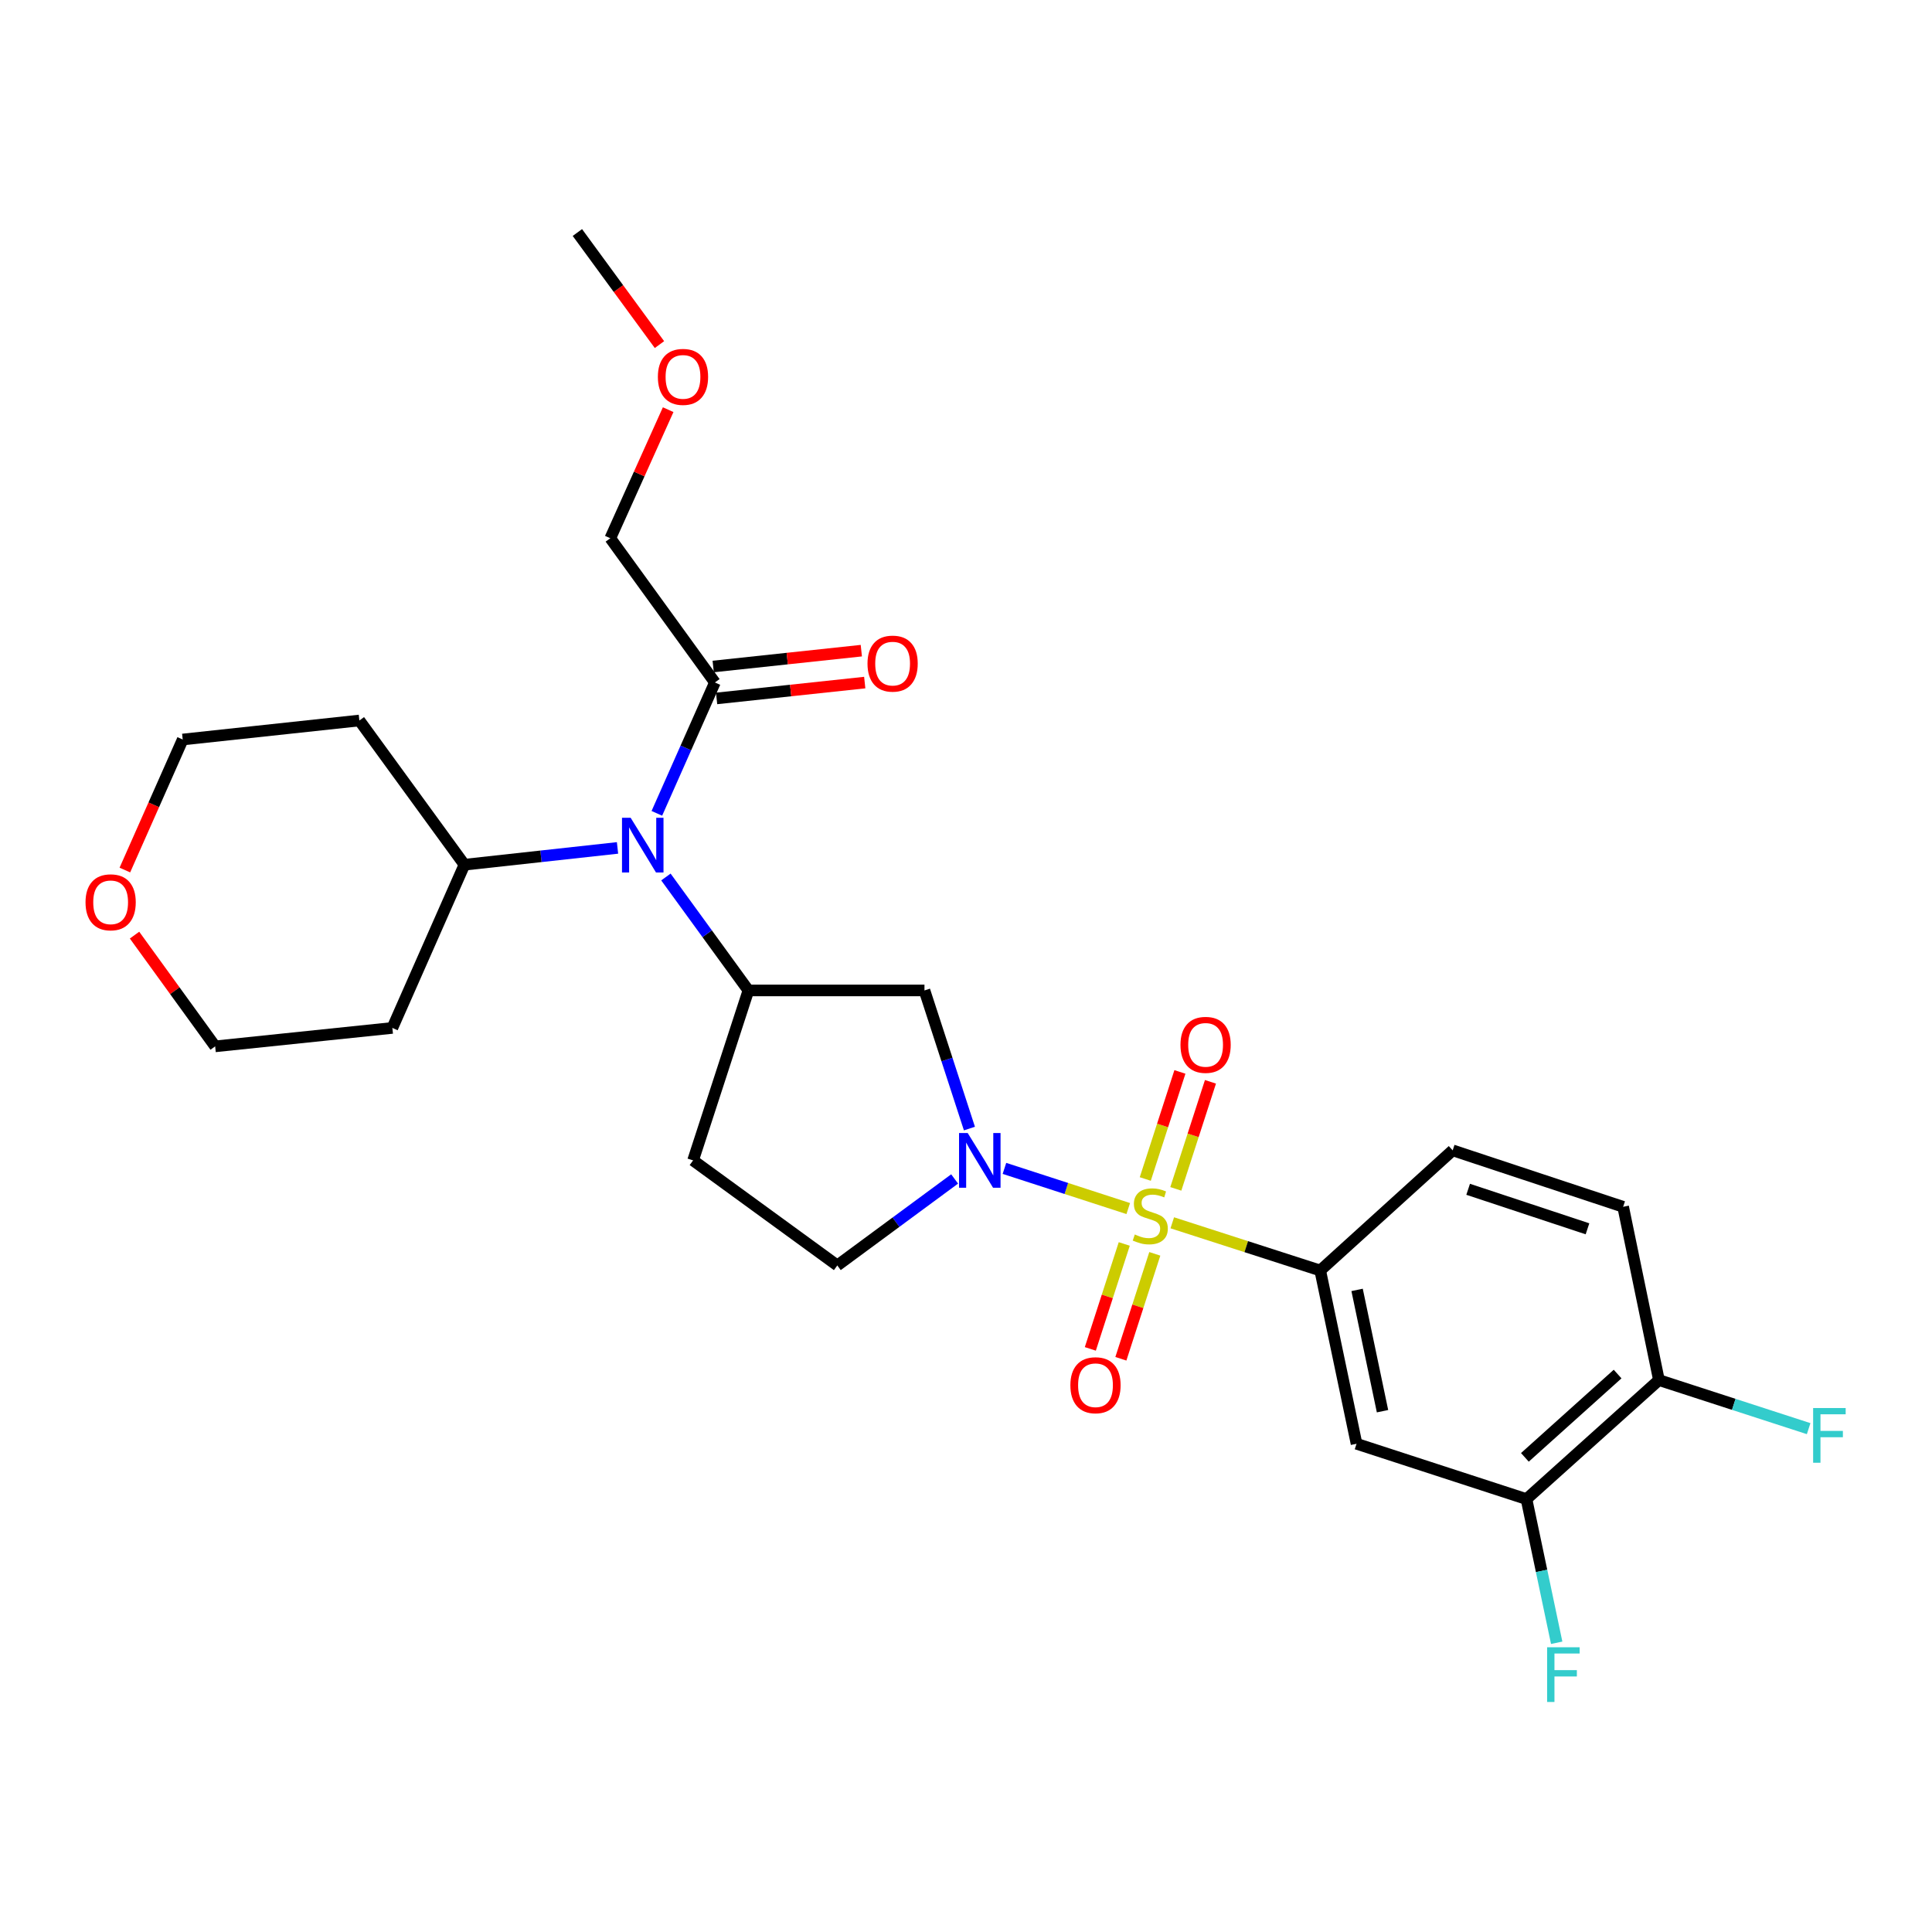 <?xml version='1.0' encoding='iso-8859-1'?>
<svg version='1.1' baseProfile='full'
              xmlns='http://www.w3.org/2000/svg'
                      xmlns:rdkit='http://www.rdkit.org/xml'
                      xmlns:xlink='http://www.w3.org/1999/xlink'
                  xml:space='preserve'
width='1000px' height='1000px' viewBox='0 0 1000 1000'>
<!-- END OF HEADER -->
<rect style='opacity:1.0;fill:#FFFFFF;stroke:none' width='1000' height='1000' x='0' y='0'> </rect>
<path class='bond-0' d='M 583.978,625.547 L 551.939,615.152' style='fill:none;fill-rule:evenodd;stroke:#CCCC00;stroke-width:6px;stroke-linecap:butt;stroke-linejoin:miter;stroke-opacity:1' />
<path class='bond-0' d='M 551.939,615.152 L 519.899,604.758' style='fill:none;fill-rule:evenodd;stroke:#0000FF;stroke-width:6px;stroke-linecap:butt;stroke-linejoin:miter;stroke-opacity:1' />
<path class='bond-1' d='M 606.768,632.918 L 645.057,645.262' style='fill:none;fill-rule:evenodd;stroke:#CCCC00;stroke-width:6px;stroke-linecap:butt;stroke-linejoin:miter;stroke-opacity:1' />
<path class='bond-1' d='M 645.057,645.262 L 683.346,657.606' style='fill:none;fill-rule:evenodd;stroke:#000000;stroke-width:6px;stroke-linecap:butt;stroke-linejoin:miter;stroke-opacity:1' />
<path class='bond-7' d='M 581.914,643.872 L 573.133,671.027' style='fill:none;fill-rule:evenodd;stroke:#CCCC00;stroke-width:6px;stroke-linecap:butt;stroke-linejoin:miter;stroke-opacity:1' />
<path class='bond-7' d='M 573.133,671.027 L 564.351,698.182' style='fill:none;fill-rule:evenodd;stroke:#FF0000;stroke-width:6px;stroke-linecap:butt;stroke-linejoin:miter;stroke-opacity:1' />
<path class='bond-7' d='M 597.725,648.986 L 588.943,676.14' style='fill:none;fill-rule:evenodd;stroke:#CCCC00;stroke-width:6px;stroke-linecap:butt;stroke-linejoin:miter;stroke-opacity:1' />
<path class='bond-7' d='M 588.943,676.14 L 580.162,703.295' style='fill:none;fill-rule:evenodd;stroke:#FF0000;stroke-width:6px;stroke-linecap:butt;stroke-linejoin:miter;stroke-opacity:1' />
<path class='bond-8' d='M 608.603,615.357 L 617.567,587.65' style='fill:none;fill-rule:evenodd;stroke:#CCCC00;stroke-width:6px;stroke-linecap:butt;stroke-linejoin:miter;stroke-opacity:1' />
<path class='bond-8' d='M 617.567,587.65 L 626.531,559.943' style='fill:none;fill-rule:evenodd;stroke:#FF0000;stroke-width:6px;stroke-linecap:butt;stroke-linejoin:miter;stroke-opacity:1' />
<path class='bond-8' d='M 592.793,610.242 L 601.757,582.535' style='fill:none;fill-rule:evenodd;stroke:#CCCC00;stroke-width:6px;stroke-linecap:butt;stroke-linejoin:miter;stroke-opacity:1' />
<path class='bond-8' d='M 601.757,582.535 L 610.721,554.828' style='fill:none;fill-rule:evenodd;stroke:#FF0000;stroke-width:6px;stroke-linecap:butt;stroke-linejoin:miter;stroke-opacity:1' />
<path class='bond-3' d='M 501.777,584.145 L 490.14,548.397' style='fill:none;fill-rule:evenodd;stroke:#0000FF;stroke-width:6px;stroke-linecap:butt;stroke-linejoin:miter;stroke-opacity:1' />
<path class='bond-3' d='M 490.14,548.397 L 478.503,512.649' style='fill:none;fill-rule:evenodd;stroke:#000000;stroke-width:6px;stroke-linecap:butt;stroke-linejoin:miter;stroke-opacity:1' />
<path class='bond-11' d='M 494.109,610.225 L 463.748,632.609' style='fill:none;fill-rule:evenodd;stroke:#0000FF;stroke-width:6px;stroke-linecap:butt;stroke-linejoin:miter;stroke-opacity:1' />
<path class='bond-11' d='M 463.748,632.609 L 433.387,654.993' style='fill:none;fill-rule:evenodd;stroke:#000000;stroke-width:6px;stroke-linecap:butt;stroke-linejoin:miter;stroke-opacity:1' />
<path class='bond-5' d='M 683.346,657.606 L 702.142,747.292' style='fill:none;fill-rule:evenodd;stroke:#000000;stroke-width:6px;stroke-linecap:butt;stroke-linejoin:miter;stroke-opacity:1' />
<path class='bond-5' d='M 702.43,667.65 L 715.587,730.431' style='fill:none;fill-rule:evenodd;stroke:#000000;stroke-width:6px;stroke-linecap:butt;stroke-linejoin:miter;stroke-opacity:1' />
<path class='bond-13' d='M 683.346,657.606 L 751.901,595.42' style='fill:none;fill-rule:evenodd;stroke:#000000;stroke-width:6px;stroke-linecap:butt;stroke-linejoin:miter;stroke-opacity:1' />
<path class='bond-2' d='M 387.376,512.649 L 478.503,512.649' style='fill:none;fill-rule:evenodd;stroke:#000000;stroke-width:6px;stroke-linecap:butt;stroke-linejoin:miter;stroke-opacity:1' />
<path class='bond-4' d='M 387.376,512.649 L 366.026,483.29' style='fill:none;fill-rule:evenodd;stroke:#000000;stroke-width:6px;stroke-linecap:butt;stroke-linejoin:miter;stroke-opacity:1' />
<path class='bond-4' d='M 366.026,483.29 L 344.676,453.931' style='fill:none;fill-rule:evenodd;stroke:#0000FF;stroke-width:6px;stroke-linecap:butt;stroke-linejoin:miter;stroke-opacity:1' />
<path class='bond-27' d='M 387.376,512.649 L 358.739,600.618' style='fill:none;fill-rule:evenodd;stroke:#000000;stroke-width:6px;stroke-linecap:butt;stroke-linejoin:miter;stroke-opacity:1' />
<path class='bond-6' d='M 339.988,420.984 L 355.009,387.114' style='fill:none;fill-rule:evenodd;stroke:#0000FF;stroke-width:6px;stroke-linecap:butt;stroke-linejoin:miter;stroke-opacity:1' />
<path class='bond-6' d='M 355.009,387.114 L 370.03,353.244' style='fill:none;fill-rule:evenodd;stroke:#000000;stroke-width:6px;stroke-linecap:butt;stroke-linejoin:miter;stroke-opacity:1' />
<path class='bond-14' d='M 319.626,438.88 L 280.007,443.227' style='fill:none;fill-rule:evenodd;stroke:#0000FF;stroke-width:6px;stroke-linecap:butt;stroke-linejoin:miter;stroke-opacity:1' />
<path class='bond-14' d='M 280.007,443.227 L 240.388,447.574' style='fill:none;fill-rule:evenodd;stroke:#000000;stroke-width:6px;stroke-linecap:butt;stroke-linejoin:miter;stroke-opacity:1' />
<path class='bond-9' d='M 702.142,747.292 L 790.102,775.929' style='fill:none;fill-rule:evenodd;stroke:#000000;stroke-width:6px;stroke-linecap:butt;stroke-linejoin:miter;stroke-opacity:1' />
<path class='bond-15' d='M 370.914,361.505 L 409.25,357.404' style='fill:none;fill-rule:evenodd;stroke:#000000;stroke-width:6px;stroke-linecap:butt;stroke-linejoin:miter;stroke-opacity:1' />
<path class='bond-15' d='M 409.25,357.404 L 447.586,353.303' style='fill:none;fill-rule:evenodd;stroke:#FF0000;stroke-width:6px;stroke-linecap:butt;stroke-linejoin:miter;stroke-opacity:1' />
<path class='bond-15' d='M 369.146,344.982 L 407.482,340.881' style='fill:none;fill-rule:evenodd;stroke:#000000;stroke-width:6px;stroke-linecap:butt;stroke-linejoin:miter;stroke-opacity:1' />
<path class='bond-15' d='M 407.482,340.881 L 445.818,336.78' style='fill:none;fill-rule:evenodd;stroke:#FF0000;stroke-width:6px;stroke-linecap:butt;stroke-linejoin:miter;stroke-opacity:1' />
<path class='bond-22' d='M 370.03,353.244 L 315.895,278.596' style='fill:none;fill-rule:evenodd;stroke:#000000;stroke-width:6px;stroke-linecap:butt;stroke-linejoin:miter;stroke-opacity:1' />
<path class='bond-18' d='M 790.102,775.929 L 797.92,813.113' style='fill:none;fill-rule:evenodd;stroke:#000000;stroke-width:6px;stroke-linecap:butt;stroke-linejoin:miter;stroke-opacity:1' />
<path class='bond-18' d='M 797.92,813.113 L 805.738,850.298' style='fill:none;fill-rule:evenodd;stroke:#33CCCC;stroke-width:6px;stroke-linecap:butt;stroke-linejoin:miter;stroke-opacity:1' />
<path class='bond-28' d='M 790.102,775.929 L 858.657,714.325' style='fill:none;fill-rule:evenodd;stroke:#000000;stroke-width:6px;stroke-linecap:butt;stroke-linejoin:miter;stroke-opacity:1' />
<path class='bond-28' d='M 789.279,754.328 L 837.267,711.206' style='fill:none;fill-rule:evenodd;stroke:#000000;stroke-width:6px;stroke-linecap:butt;stroke-linejoin:miter;stroke-opacity:1' />
<path class='bond-10' d='M 358.739,600.618 L 433.387,654.993' style='fill:none;fill-rule:evenodd;stroke:#000000;stroke-width:6px;stroke-linecap:butt;stroke-linejoin:miter;stroke-opacity:1' />
<path class='bond-12' d='M 858.657,714.325 L 840.138,624.639' style='fill:none;fill-rule:evenodd;stroke:#000000;stroke-width:6px;stroke-linecap:butt;stroke-linejoin:miter;stroke-opacity:1' />
<path class='bond-19' d='M 858.657,714.325 L 897.406,726.897' style='fill:none;fill-rule:evenodd;stroke:#000000;stroke-width:6px;stroke-linecap:butt;stroke-linejoin:miter;stroke-opacity:1' />
<path class='bond-19' d='M 897.406,726.897 L 936.155,739.469' style='fill:none;fill-rule:evenodd;stroke:#33CCCC;stroke-width:6px;stroke-linecap:butt;stroke-linejoin:miter;stroke-opacity:1' />
<path class='bond-16' d='M 751.901,595.42 L 840.138,624.639' style='fill:none;fill-rule:evenodd;stroke:#000000;stroke-width:6px;stroke-linecap:butt;stroke-linejoin:miter;stroke-opacity:1' />
<path class='bond-16' d='M 759.913,615.578 L 821.679,636.031' style='fill:none;fill-rule:evenodd;stroke:#000000;stroke-width:6px;stroke-linecap:butt;stroke-linejoin:miter;stroke-opacity:1' />
<path class='bond-20' d='M 240.388,447.574 L 186.013,372.926' style='fill:none;fill-rule:evenodd;stroke:#000000;stroke-width:6px;stroke-linecap:butt;stroke-linejoin:miter;stroke-opacity:1' />
<path class='bond-21' d='M 240.388,447.574 L 203.083,532.054' style='fill:none;fill-rule:evenodd;stroke:#000000;stroke-width:6px;stroke-linecap:butt;stroke-linejoin:miter;stroke-opacity:1' />
<path class='bond-17' d='M 69.636,484.016 L 90.501,512.803' style='fill:none;fill-rule:evenodd;stroke:#FF0000;stroke-width:6px;stroke-linecap:butt;stroke-linejoin:miter;stroke-opacity:1' />
<path class='bond-17' d='M 90.501,512.803 L 111.365,541.59' style='fill:none;fill-rule:evenodd;stroke:#000000;stroke-width:6px;stroke-linecap:butt;stroke-linejoin:miter;stroke-opacity:1' />
<path class='bond-29' d='M 64.633,450.329 L 79.603,416.548' style='fill:none;fill-rule:evenodd;stroke:#FF0000;stroke-width:6px;stroke-linecap:butt;stroke-linejoin:miter;stroke-opacity:1' />
<path class='bond-29' d='M 79.603,416.548 L 94.573,382.767' style='fill:none;fill-rule:evenodd;stroke:#000000;stroke-width:6px;stroke-linecap:butt;stroke-linejoin:miter;stroke-opacity:1' />
<path class='bond-23' d='M 186.013,372.926 L 94.573,382.767' style='fill:none;fill-rule:evenodd;stroke:#000000;stroke-width:6px;stroke-linecap:butt;stroke-linejoin:miter;stroke-opacity:1' />
<path class='bond-24' d='M 203.083,532.054 L 111.365,541.59' style='fill:none;fill-rule:evenodd;stroke:#000000;stroke-width:6px;stroke-linecap:butt;stroke-linejoin:miter;stroke-opacity:1' />
<path class='bond-25' d='M 315.895,278.596 L 330.868,245.321' style='fill:none;fill-rule:evenodd;stroke:#000000;stroke-width:6px;stroke-linecap:butt;stroke-linejoin:miter;stroke-opacity:1' />
<path class='bond-25' d='M 330.868,245.321 L 345.841,212.045' style='fill:none;fill-rule:evenodd;stroke:#FF0000;stroke-width:6px;stroke-linecap:butt;stroke-linejoin:miter;stroke-opacity:1' />
<path class='bond-26' d='M 341.333,178.36 L 320.093,149.357' style='fill:none;fill-rule:evenodd;stroke:#FF0000;stroke-width:6px;stroke-linecap:butt;stroke-linejoin:miter;stroke-opacity:1' />
<path class='bond-26' d='M 320.093,149.357 L 298.853,120.355' style='fill:none;fill-rule:evenodd;stroke:#000000;stroke-width:6px;stroke-linecap:butt;stroke-linejoin:miter;stroke-opacity:1' />
<path  class='atom-0' d='M 587.377 638.966
Q 587.697 639.086, 589.017 639.646
Q 590.337 640.206, 591.777 640.566
Q 593.257 640.886, 594.697 640.886
Q 597.377 640.886, 598.937 639.606
Q 600.497 638.286, 600.497 636.006
Q 600.497 634.446, 599.697 633.486
Q 598.937 632.526, 597.737 632.006
Q 596.537 631.486, 594.537 630.886
Q 592.017 630.126, 590.497 629.406
Q 589.017 628.686, 587.937 627.166
Q 586.897 625.646, 586.897 623.086
Q 586.897 619.526, 589.297 617.326
Q 591.737 615.126, 596.537 615.126
Q 599.817 615.126, 603.537 616.686
L 602.617 619.766
Q 599.217 618.366, 596.657 618.366
Q 593.897 618.366, 592.377 619.526
Q 590.857 620.646, 590.897 622.606
Q 590.897 624.126, 591.657 625.046
Q 592.457 625.966, 593.577 626.486
Q 594.737 627.006, 596.657 627.606
Q 599.217 628.406, 600.737 629.206
Q 602.257 630.006, 603.337 631.646
Q 604.457 633.246, 604.457 636.006
Q 604.457 639.926, 601.817 642.046
Q 599.217 644.126, 594.857 644.126
Q 592.337 644.126, 590.417 643.566
Q 588.537 643.046, 586.297 642.126
L 587.377 638.966
' fill='#CCCC00'/>
<path  class='atom-1' d='M 500.88 586.458
L 510.16 601.458
Q 511.08 602.938, 512.56 605.618
Q 514.04 608.298, 514.12 608.458
L 514.12 586.458
L 517.88 586.458
L 517.88 614.778
L 514 614.778
L 504.04 598.378
Q 502.88 596.458, 501.64 594.258
Q 500.44 592.058, 500.08 591.378
L 500.08 614.778
L 496.4 614.778
L 496.4 586.458
L 500.88 586.458
' fill='#0000FF'/>
<path  class='atom-5' d='M 326.427 423.287
L 335.707 438.287
Q 336.627 439.767, 338.107 442.447
Q 339.587 445.127, 339.667 445.287
L 339.667 423.287
L 343.427 423.287
L 343.427 451.607
L 339.547 451.607
L 329.587 435.207
Q 328.427 433.287, 327.187 431.087
Q 325.987 428.887, 325.627 428.207
L 325.627 451.607
L 321.947 451.607
L 321.947 423.287
L 326.427 423.287
' fill='#0000FF'/>
<path  class='atom-8' d='M 554.026 716.99
Q 554.026 710.19, 557.386 706.39
Q 560.746 702.59, 567.026 702.59
Q 573.306 702.59, 576.666 706.39
Q 580.026 710.19, 580.026 716.99
Q 580.026 723.87, 576.626 727.79
Q 573.226 731.67, 567.026 731.67
Q 560.786 731.67, 557.386 727.79
Q 554.026 723.91, 554.026 716.99
M 567.026 728.47
Q 571.346 728.47, 573.666 725.59
Q 576.026 722.67, 576.026 716.99
Q 576.026 711.43, 573.666 708.63
Q 571.346 705.79, 567.026 705.79
Q 562.706 705.79, 560.346 708.59
Q 558.026 711.39, 558.026 716.99
Q 558.026 722.71, 560.346 725.59
Q 562.706 728.47, 567.026 728.47
' fill='#FF0000'/>
<path  class='atom-9' d='M 611.014 540.812
Q 611.014 534.012, 614.374 530.212
Q 617.734 526.412, 624.014 526.412
Q 630.294 526.412, 633.654 530.212
Q 637.014 534.012, 637.014 540.812
Q 637.014 547.692, 633.614 551.612
Q 630.214 555.492, 624.014 555.492
Q 617.774 555.492, 614.374 551.612
Q 611.014 547.732, 611.014 540.812
M 624.014 552.292
Q 628.334 552.292, 630.654 549.412
Q 633.014 546.492, 633.014 540.812
Q 633.014 535.252, 630.654 532.452
Q 628.334 529.612, 624.014 529.612
Q 619.694 529.612, 617.334 532.412
Q 615.014 535.212, 615.014 540.812
Q 615.014 546.532, 617.334 549.412
Q 619.694 552.292, 624.014 552.292
' fill='#FF0000'/>
<path  class='atom-16' d='M 449.015 343.483
Q 449.015 336.683, 452.375 332.883
Q 455.735 329.083, 462.015 329.083
Q 468.295 329.083, 471.655 332.883
Q 475.015 336.683, 475.015 343.483
Q 475.015 350.363, 471.615 354.283
Q 468.215 358.163, 462.015 358.163
Q 455.775 358.163, 452.375 354.283
Q 449.015 350.403, 449.015 343.483
M 462.015 354.963
Q 466.335 354.963, 468.655 352.083
Q 471.015 349.163, 471.015 343.483
Q 471.015 337.923, 468.655 335.123
Q 466.335 332.283, 462.015 332.283
Q 457.695 332.283, 455.335 335.083
Q 453.015 337.883, 453.015 343.483
Q 453.015 349.203, 455.335 352.083
Q 457.695 354.963, 462.015 354.963
' fill='#FF0000'/>
<path  class='atom-18' d='M 44.267 467.031
Q 44.267 460.231, 47.627 456.431
Q 50.987 452.631, 57.267 452.631
Q 63.547 452.631, 66.907 456.431
Q 70.267 460.231, 70.267 467.031
Q 70.267 473.911, 66.867 477.831
Q 63.467 481.711, 57.267 481.711
Q 51.027 481.711, 47.627 477.831
Q 44.267 473.951, 44.267 467.031
M 57.267 478.511
Q 61.587 478.511, 63.907 475.631
Q 66.267 472.711, 66.267 467.031
Q 66.267 461.471, 63.907 458.671
Q 61.587 455.831, 57.267 455.831
Q 52.947 455.831, 50.587 458.631
Q 48.267 461.431, 48.267 467.031
Q 48.267 472.751, 50.587 475.631
Q 52.947 478.511, 57.267 478.511
' fill='#FF0000'/>
<path  class='atom-19' d='M 800.783 852.619
L 817.623 852.619
L 817.623 855.859
L 804.583 855.859
L 804.583 864.459
L 816.183 864.459
L 816.183 867.739
L 804.583 867.739
L 804.583 880.939
L 800.783 880.939
L 800.783 852.619
' fill='#33CCCC'/>
<path  class='atom-20' d='M 938.474 728.793
L 955.314 728.793
L 955.314 732.033
L 942.274 732.033
L 942.274 740.633
L 953.874 740.633
L 953.874 743.913
L 942.274 743.913
L 942.274 757.113
L 938.474 757.113
L 938.474 728.793
' fill='#33CCCC'/>
<path  class='atom-26' d='M 340.514 195.073
Q 340.514 188.273, 343.874 184.473
Q 347.234 180.673, 353.514 180.673
Q 359.794 180.673, 363.154 184.473
Q 366.514 188.273, 366.514 195.073
Q 366.514 201.953, 363.114 205.873
Q 359.714 209.753, 353.514 209.753
Q 347.274 209.753, 343.874 205.873
Q 340.514 201.993, 340.514 195.073
M 353.514 206.553
Q 357.834 206.553, 360.154 203.673
Q 362.514 200.753, 362.514 195.073
Q 362.514 189.513, 360.154 186.713
Q 357.834 183.873, 353.514 183.873
Q 349.194 183.873, 346.834 186.673
Q 344.514 189.473, 344.514 195.073
Q 344.514 200.793, 346.834 203.673
Q 349.194 206.553, 353.514 206.553
' fill='#FF0000'/>
</svg>
